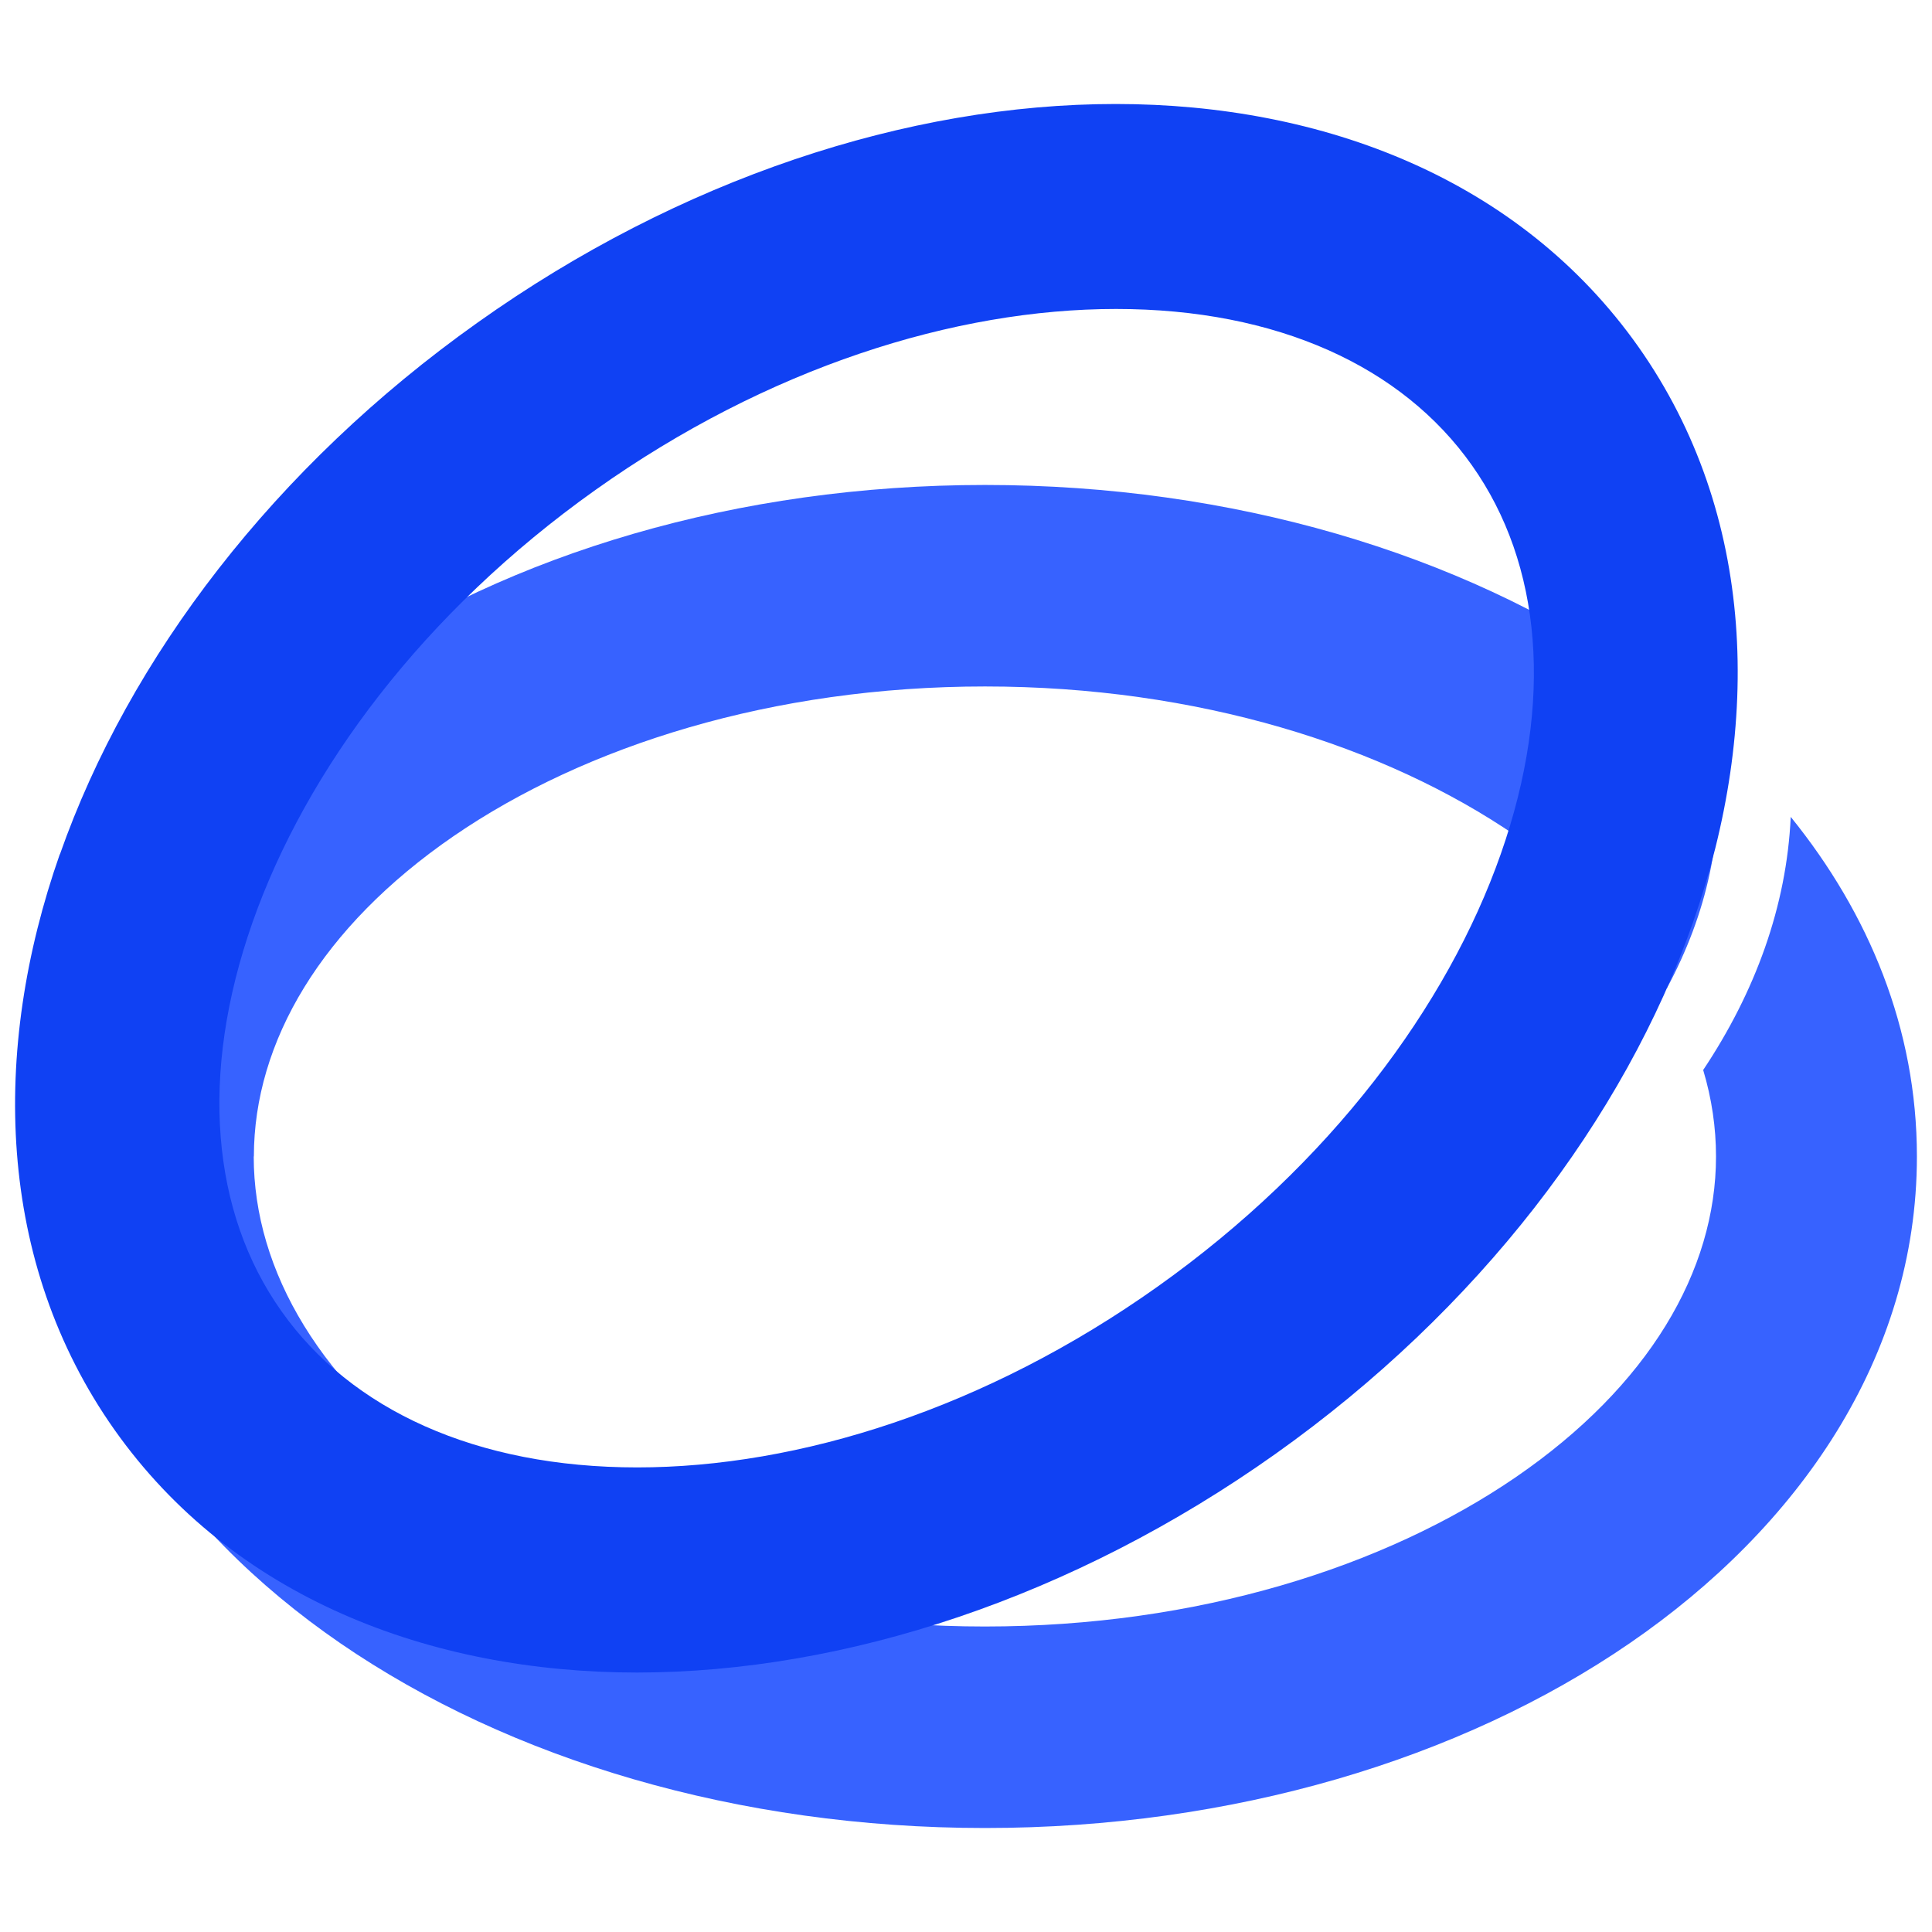 <?xml version="1.0" encoding="UTF-8"?>
<svg id="_图层_2" data-name="图层 2" xmlns="http://www.w3.org/2000/svg" viewBox="0 0 128 128">
  <defs>
    <style>
      .cls-1 {
        fill: #1041f3;
      }

      .cls-1, .cls-2 {
        fill-rule: evenodd;
      }

      .cls-2 {
        fill: #3762ff;
      }
    </style>
  </defs>
  <g id="_智普清言" data-name="智普清言">
    <path class="cls-2" d="M16.82,76.62c0-7.59,4.48-15.21,13.24-21.23,8.73-5.99,21.15-9.91,35.2-9.91s26.47,3.92,35.2,9.91c4.42,3.03,7.75,6.48,9.96,10.11,2.69-4.98,3.86-10.28,3.23-15.55-.04-.35,0-.7.09-1.02-1.79-1.63-3.73-3.16-5.77-4.56-11.21-7.7-26.34-12.24-42.71-12.24s-31.49,4.54-42.71,12.24C11.37,52.05,3.52,63.34,3.52,76.62s7.85,24.57,19.03,32.25c11.21,7.7,26.34,12.24,42.71,12.24s31.5-4.54,42.71-12.24c11.18-7.67,19.03-18.95,19.03-32.25,0-8.45-3.17-16.09-8.36-22.5-.27,5.92-2.35,11.6-5.8,16.77.57,1.9.85,3.82.85,5.73,0,7.59-4.48,15.21-13.24,21.23-8.73,5.99-21.15,9.91-35.2,9.91s-26.47-3.92-35.2-9.91c-8.76-6.01-13.24-13.63-13.24-21.23h.02Z"/>
    <path class="cls-1" d="M16.73,61.11c-3.55,10.1-2.71,19.22,1.91,25.75,4.61,6.54,12.9,10.36,23.58,10.36s23.08-3.88,34.49-11.99c11.41-8.11,19.18-18.57,22.72-28.65,3.55-10.1,2.71-19.22-1.91-25.75-4.61-6.54-12.9-10.36-23.58-10.36s-23.08,3.88-34.49,11.99c-11.41,8.11-19.18,18.57-22.72,28.65ZM3.97,56.6c4.58-13.03,14.24-25.69,27.66-35.22,13.41-9.54,28.53-14.49,42.29-14.49s26.79,4.99,34.63,16.09c7.82,11.1,8.19,25.1,3.62,38.12-4.58,13.03-14.24,25.69-27.66,35.22-13.42,9.53-28.53,14.48-42.3,14.49-13.75,0-26.79-4.99-34.63-16.09C-.25,83.62-.61,69.61,3.96,56.6h0Z"/>
  </g>
</svg>
